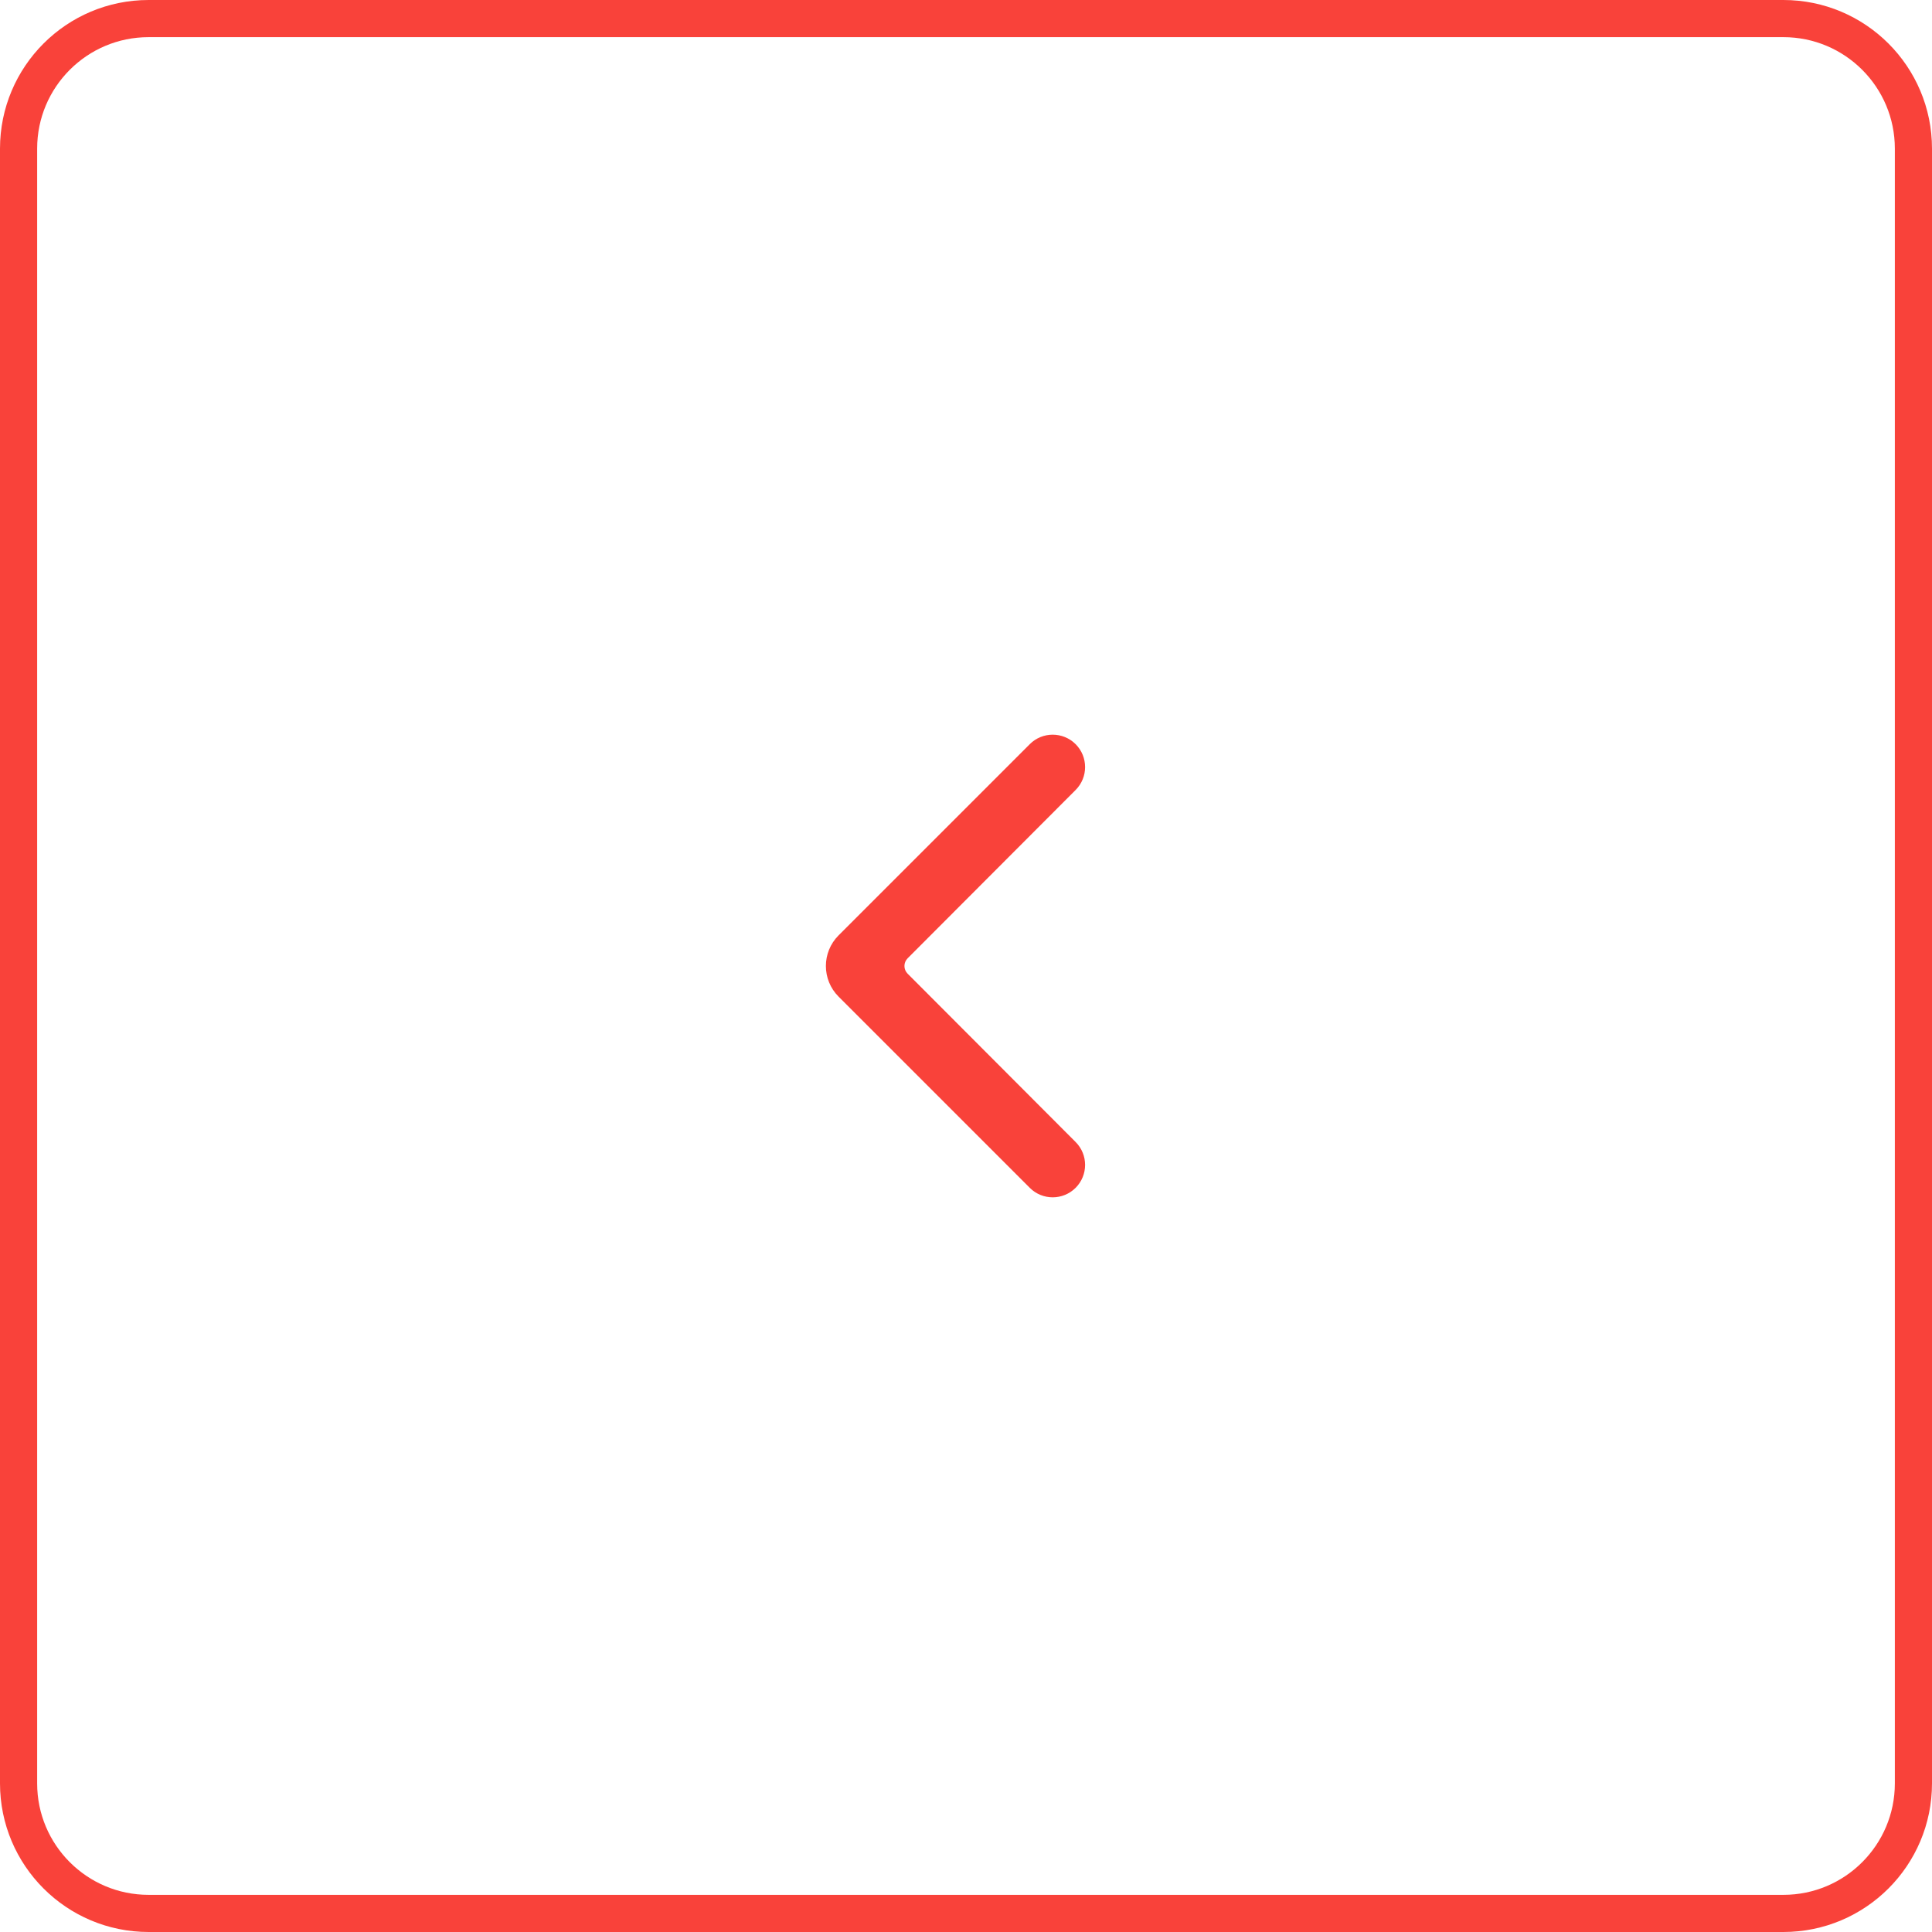 <?xml version="1.0" encoding="UTF-8"?> <svg xmlns="http://www.w3.org/2000/svg" width="52" height="52" viewBox="0 0 52 52" fill="none"><path d="M0.5 4C0.5 2.067 2.067 0.5 4 0.5H48C49.933 0.5 51.5 2.067 51.5 4V48C51.5 49.933 49.933 51.5 48 51.5H4C2.067 51.5 0.5 49.933 0.5 48V4Z" stroke="#F9423A"></path><path d="M28.95 20.029C29.29 20.369 29.291 20.921 28.951 21.262L24.428 25.794C24.315 25.908 24.315 26.092 24.428 26.206L28.951 30.738C29.291 31.079 29.29 31.63 28.95 31.971C28.609 32.311 28.057 32.311 27.717 31.971L22.571 26.825C22.115 26.369 22.115 25.631 22.571 25.175L27.717 20.029C28.057 19.689 28.609 19.689 28.95 20.029Z" fill="#F9423A"></path></svg> 